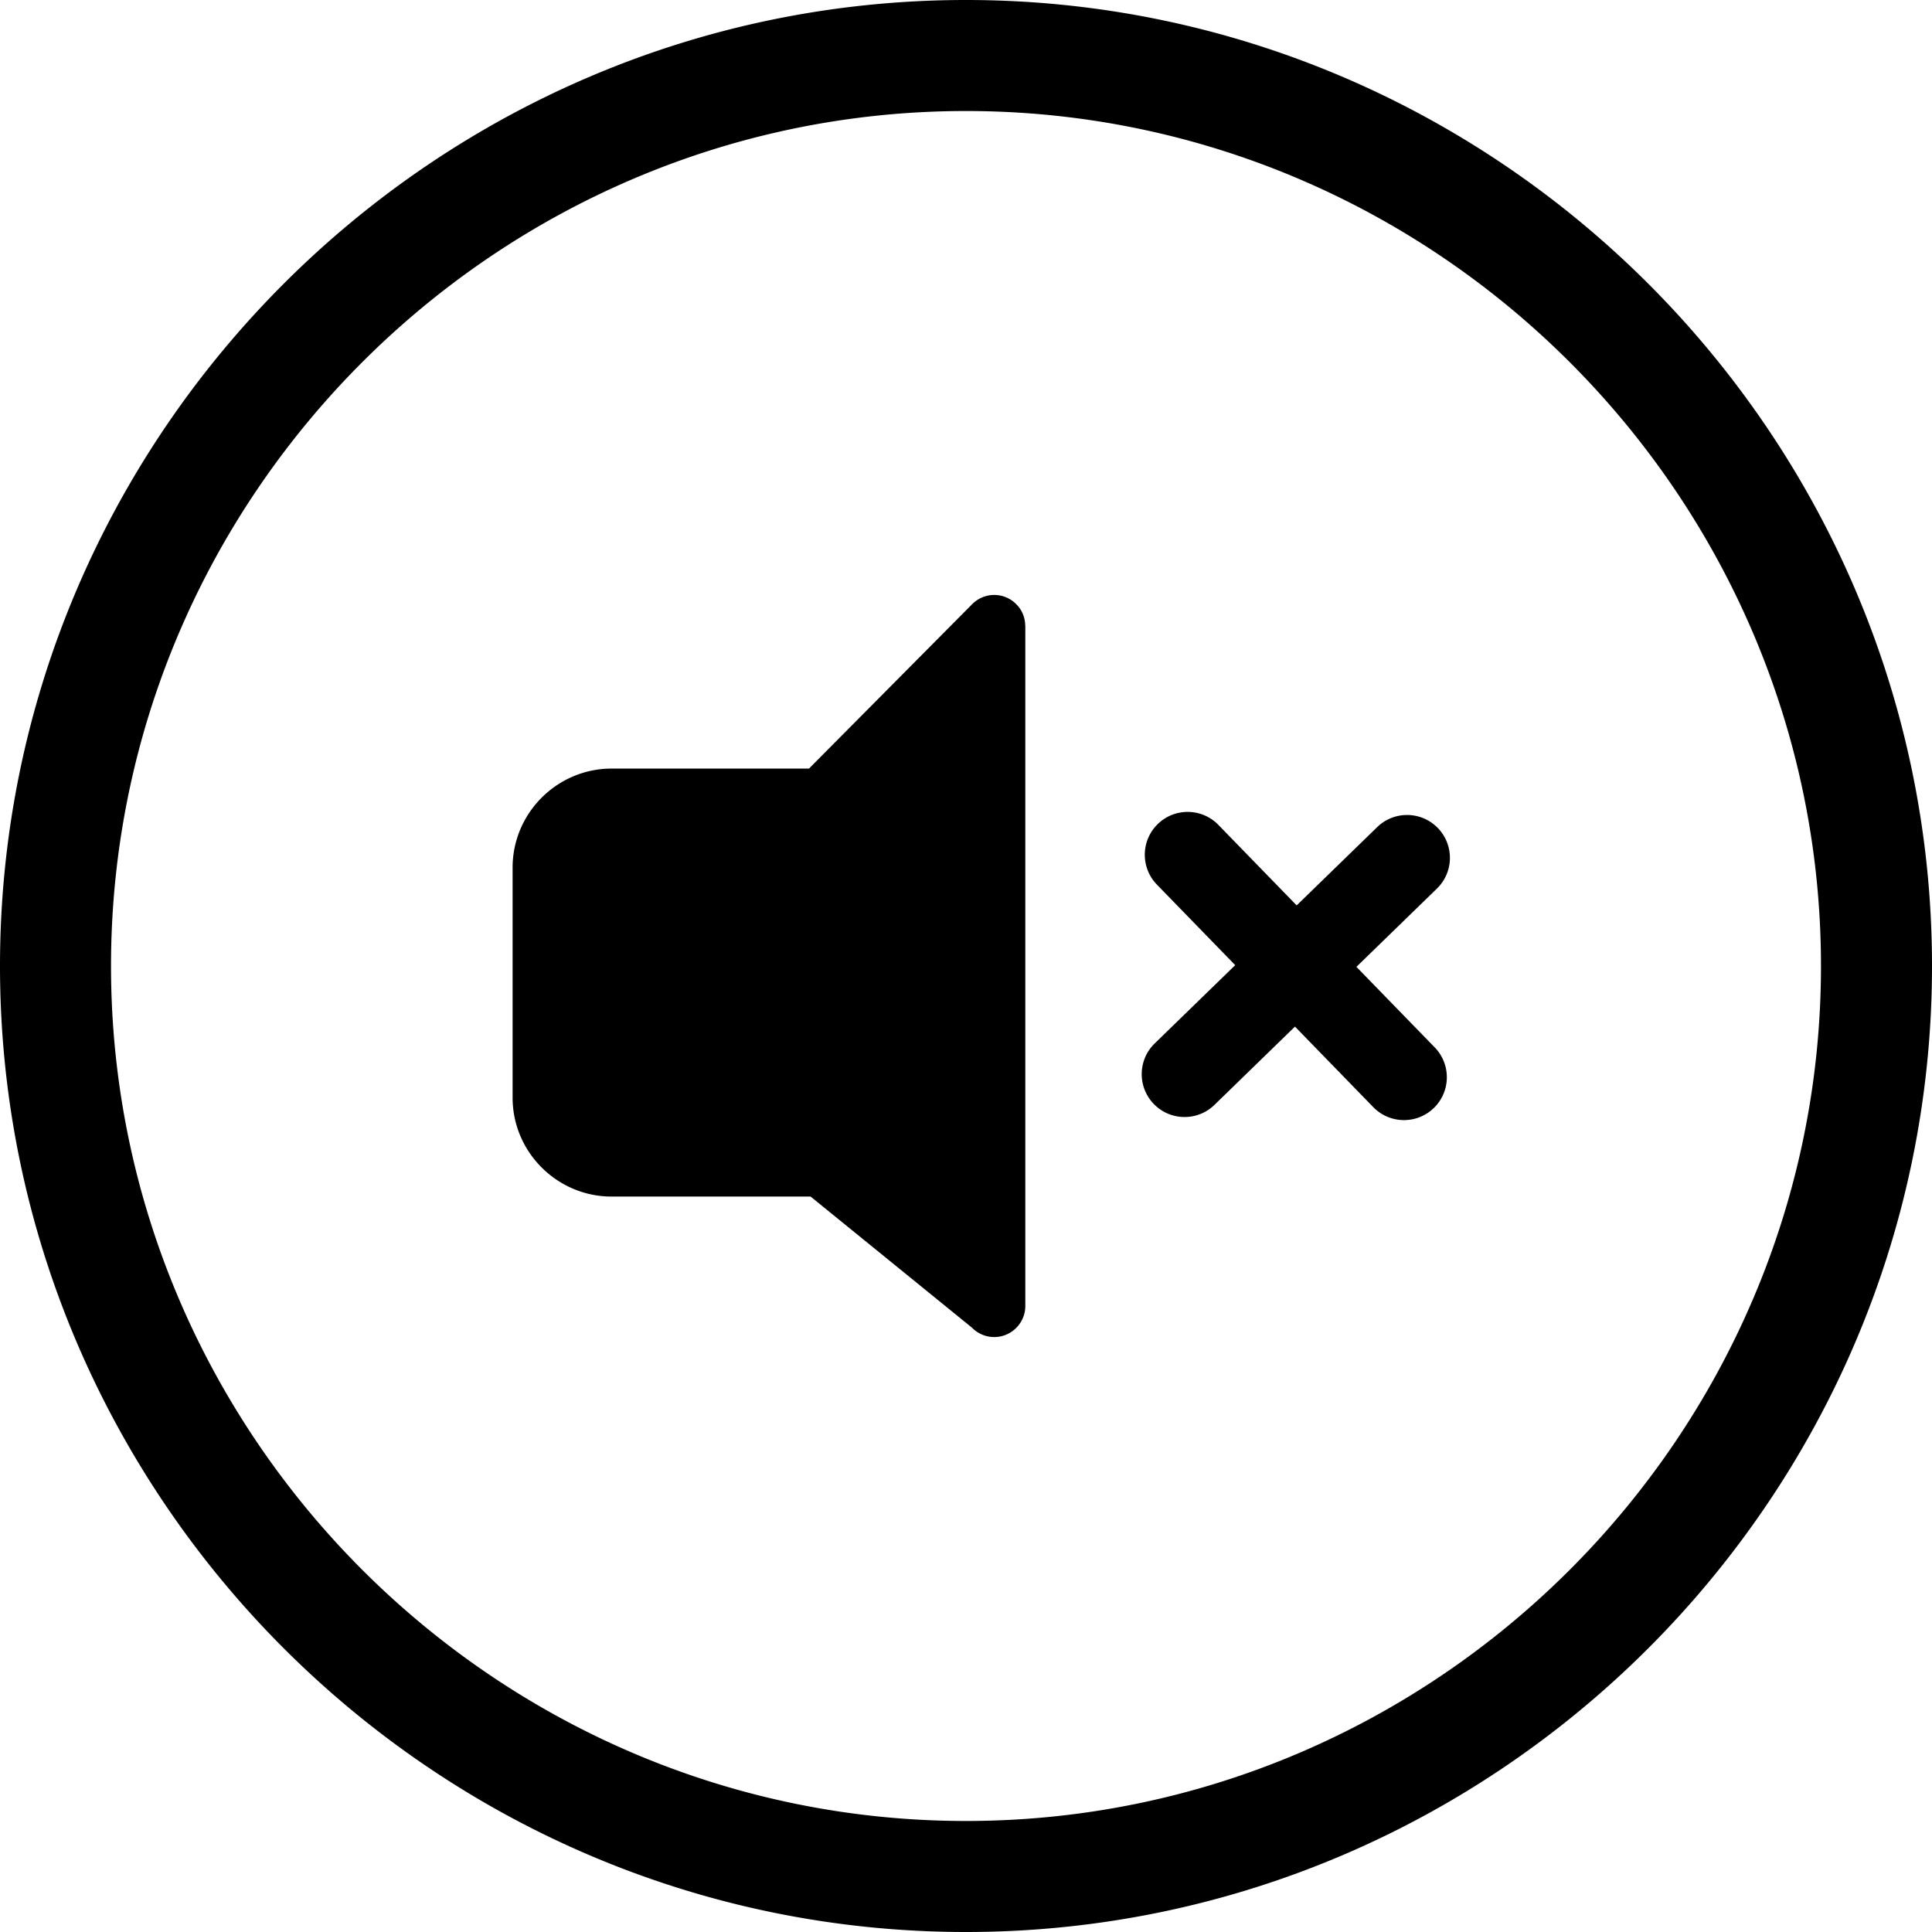 <svg xmlns="http://www.w3.org/2000/svg" shape-rendering="geometricPrecision" text-rendering="geometricPrecision" image-rendering="optimizeQuality" fill-rule="evenodd" clip-rule="evenodd" viewBox="0 0 512 512"><path fill-rule="nonzero" d="M256 0c70.413 0 134.42 28.798 180.811 75.189C483.203 121.58 512 185.587 512 256c0 70.414-28.797 134.42-75.189 180.811C390.42 483.203 326.413 512 256 512c-70.413 0-134.421-28.797-180.812-75.189C28.798 390.42 0 326.414 0 256c0-70.415 28.796-134.42 75.188-180.811C121.579 28.797 185.585 0 256 0zm108.967 219.195c4.497-4.373 11.687-4.274 16.06.223 4.373 4.496 4.274 11.687-.222 16.06l-21.34 20.749 20.747 21.336c4.372 4.496 4.274 11.687-.223 16.06-4.496 4.372-11.687 4.273-16.06-.223l-20.749-21.34-21.336 20.746c-4.496 4.373-11.687 4.274-16.06-.222-4.373-4.497-4.274-11.688.223-16.06l21.338-20.749L306.6 234.44c-4.373-4.496-4.274-11.688.222-16.06 4.496-4.373 11.688-4.274 16.06.222l20.749 21.338 21.336-20.745zm-202.888-15.514h52.313l43.269-43.594c3.207-3.206 8.394-3.232 11.601-.025 1.63 1.579 2.431 3.684 2.431 5.814h.026v180.212c0 4.534-3.684 8.243-8.246 8.243a8.226 8.226 0 01-5.887-2.481l-42.767-34.748h-52.74c-7.216 0-13.78-2.955-18.517-7.692-4.761-4.737-7.716-11.301-7.716-18.517v-60.977c0-7.215 2.955-13.781 7.692-18.516 4.929-4.931 11.56-7.719 18.541-7.719zm253.93-107.69C374.936 54.918 318.293 29.422 256 29.422c-62.294 0-118.936 25.494-160.009 66.569-41.075 41.073-66.57 97.715-66.57 160.009 0 62.293 25.497 118.936 66.57 160.009 41.073 41.074 97.716 66.569 160.009 66.569 62.293 0 118.936-25.495 160.009-66.569 41.074-41.073 66.569-97.716 66.569-160.009 0-62.292-25.495-118.936-66.569-160.009z"/></svg>